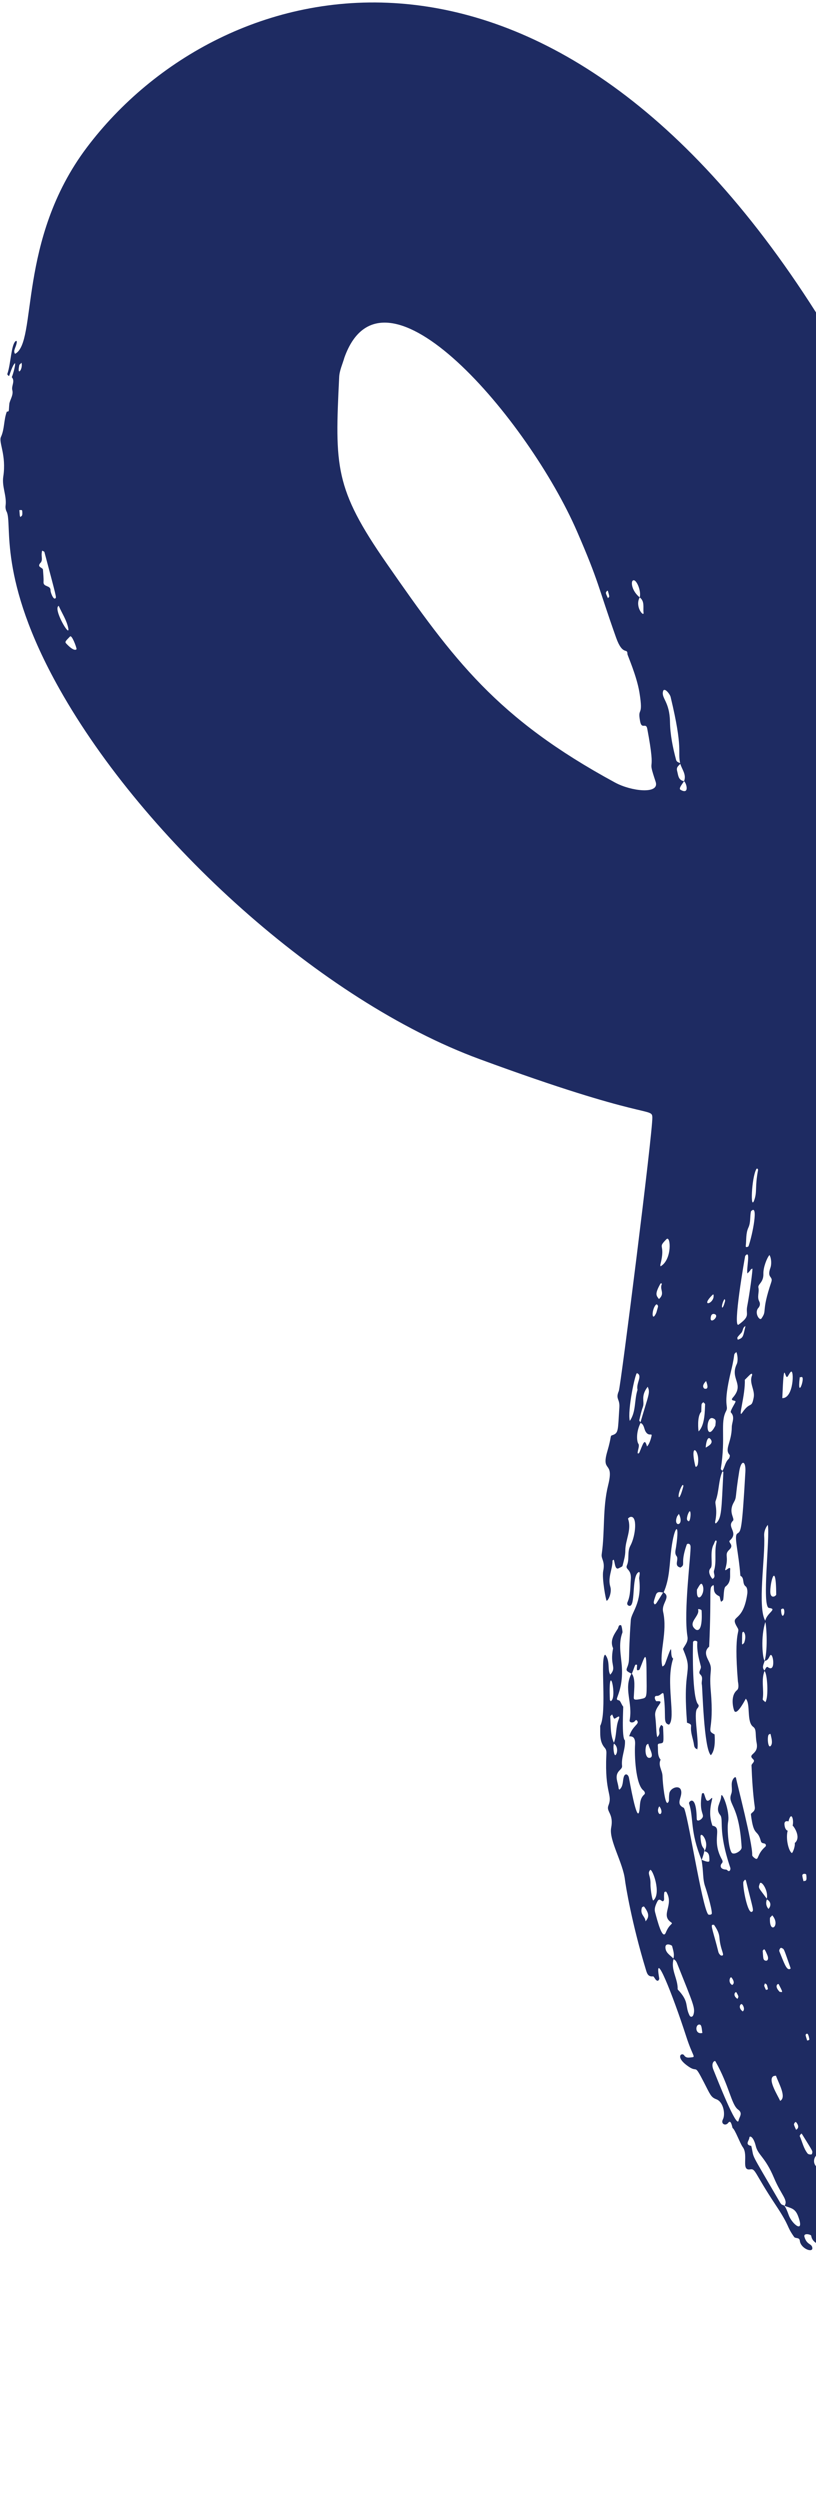 <svg width="321" height="983" viewBox="0 0 321 983" fill="none" xmlns="http://www.w3.org/2000/svg">
<path d="M247.501 682.74C248.872 678.426 251.71 677.979 250.639 676.605C250.107 675.92 249.826 676.829 249.415 677.062C248.523 677.569 247.531 677.203 247.681 676.426C249.029 669.438 245.147 664.084 248.459 657.963C250.04 659.948 249.496 663.648 249.317 667.382C249.265 668.39 249.669 668.607 252.69 667.933C254.641 667.495 254.408 667.112 254.334 657.28C254.262 648.089 253.623 651.605 251.609 656.438C251.542 656.603 250.547 657.187 250.529 656.324C250.514 655.725 250.679 654.634 250.556 654.609C249.675 654.385 249.98 654.615 248.543 658.18C246.461 657.112 246.203 656.908 246.682 655.729C247.979 652.566 247.006 652.979 248.14 637.07C248.37 633.892 252.638 630.385 251.428 620.626C251.378 620.232 252.12 617.553 251.092 618.257C248.344 620.139 250.158 631.984 247.518 631.436C246.703 631.263 246.608 630.542 246.838 630.02C248.107 627.149 247.903 624.082 248.149 621.069C248.486 616.807 245.823 617.315 246.625 615.486C247.699 613.036 246.636 610.271 247.969 607.809C250.095 603.891 250.866 595.758 247.928 596.49C247.586 596.578 247.014 597.056 247.054 597.183C248.593 601.518 245.98 605.51 245.99 609.725C246.001 611.707 245.402 613.71 244.906 615.665C244.795 616.088 243.946 616.337 243.427 616.635C241.797 617.581 241.894 613.894 241.396 613.277C241.245 613.412 240.953 613.545 240.954 613.678C240.979 617.096 239.002 620.322 240.078 623.855C240.762 626.092 239.424 629.24 238.646 629.448C238.397 629.511 236.72 620.606 237.296 617.727C238.09 613.795 236.413 613.075 236.697 611.14C238.009 602.133 236.999 592.905 239.234 583.977C241.718 574.043 236.34 579.402 238.921 570.641C240.611 564.904 239.95 564.644 240.757 564.38C243.433 563.537 243.029 562.595 243.645 553.401C243.876 549.949 242.038 550.2 243.423 546.974C244.14 545.303 256.807 445.04 256.618 439.378C256.485 435.3 254.624 440.771 188.527 416.411C126.404 393.52 57.026 330.651 23.389 270.907C-1.213 227.215 5.047 205.887 2.601 201.187C2.247 200.507 2.087 199.593 2.192 198.839C2.71 194.97 0.688 191.369 1.286 187.434C2.577 178.919 -0.604 173.951 0.368 171.824C1.827 168.652 1.448 165.062 2.687 161.851C3.728 161.886 3.361 161.616 3.702 158.551C4.138 156.849 5.31 155.225 4.844 153.413C4.396 151.683 6.076 149.898 4.604 148.27C4.713 148.497 6.19 143.692 5.923 142.789C4.886 143.518 3.633 147.873 3.568 147.898C3.471 147.826 2.762 147.38 2.894 147.002C4.296 143 4.331 135.731 6.114 134.161C6.485 133.829 6.655 134.256 6.602 134.596C6.292 136.795 5.047 137.771 5.913 139.139C14.81 134.693 6.621 94.483 34.204 57.926C86.624 -11.564 214.452 -45.085 321.064 122.95C339.903 152.64 366.584 224.284 367.446 234.147C367.697 236.976 367.528 234.129 375.275 270.501C385.274 317.44 380.352 298.703 384.361 317.629C385.01 320.692 414.594 314.754 425.028 311.373C468.502 297.266 512.913 270.741 548.951 247.593C568.698 234.929 667.254 132.728 667.345 132.628C668.046 131.837 668.158 132.753 668.378 133.225C669.191 134.961 669.201 132.327 672.191 130.266C673.037 129.677 673.925 129.828 674.156 131.237C674.407 132.776 675.872 131.792 676.267 132.731C676.679 133.704 677.886 135.681 678.628 134.934C681.33 132.244 683.461 134.998 685.77 135.712C686.066 135.807 686.194 136.784 686.219 137.358C686.365 140.245 689.284 136.935 693.238 141.627C696.569 145.573 702.076 145.11 706.911 150.054C708.442 151.618 712.091 151.059 715.776 156.09C716.59 157.205 717.915 157.424 718.955 158.081C719.842 158.636 720.151 160.12 720.715 161.194C721.465 162.625 721.729 159.966 723.685 161.151C746.115 174.767 742.477 175.376 745.181 176.305C754.719 179.563 748.181 180.578 757.794 183.89C760.766 184.913 759.296 186.772 761.2 187.731C763.022 188.652 763.219 189.701 757.205 199.989C719.459 264.523 706.458 272.976 690.234 292.903C650.233 342.046 620.57 358.252 612.537 365.385C602.628 374.196 483.503 431.641 415.439 442.859C385.401 447.809 385.894 441.275 385.017 451.857C384.485 458.265 367.045 575.742 365.976 608.488C363.151 694.952 368.626 663.327 371.59 702.902C372.154 710.448 374.736 708.639 375.739 716.838C376.338 721.786 381.138 737.758 382.879 739.96C384.625 742.173 384.791 748.439 386.033 749.675C388.323 751.947 388.367 755.231 390.063 757.719C391.851 760.324 390.804 762.425 391.772 763.424C394.152 765.868 401.482 782.03 402.111 783.296C403.312 785.723 406.269 789.341 407.22 791.567C413.141 805.521 424.362 813.532 432.427 824.055C461.683 862.199 513.408 891.753 509.434 894.099C508.212 894.82 506.756 895.243 507.509 897.23C508.536 899.964 502.501 898.443 502.741 900.147C503.515 905.807 504.138 907.815 501.423 907.965C499.129 908.094 502.212 911.727 499.647 912.091C498.569 912.24 497.599 912.352 497.388 913.597C496.966 916.012 494.052 917.317 494.514 920.135C494.634 920.865 490.089 921.27 492.1 924.687C492.302 925.022 492.539 925.717 492.422 925.808C488.088 929.235 495.057 934.371 484.572 935.51C483.947 935.574 482.44 934.584 482.622 934.28C483.694 932.565 485.295 932.881 484.695 931.936C483.212 929.617 481.197 933.272 479.495 932.893C479.551 933.43 479.413 934.201 479.707 934.464C484.162 938.343 485.548 937.397 485.338 940.733C484.959 946.648 481.726 945.214 481.69 949.855C481.68 951.415 480.823 952.999 479.184 953.809C477.659 954.565 478.173 957.26 475.821 957.312C475.138 957.327 473.531 962.962 473.671 964.066C473.88 965.75 472.001 964.508 471.63 965.433C470.905 967.232 470.33 969.141 468.974 970.7C467.805 972.052 468.507 977.055 466.282 976.718C465.156 976.55 464.478 974.645 464.393 973.946C464.151 972.006 462.656 973.319 462.275 973.468C461.633 973.714 461.426 975.082 460.344 974.223C459.415 973.492 458.122 972.992 458.675 971.387C459.096 970.187 458.484 969.115 458.981 968.555C459.636 967.814 463.235 968.444 462.107 966.212C461.214 964.439 459.39 965.024 458.58 965.833C456.491 967.927 449.72 968.267 451.698 964.825C451.868 964.527 451.846 964.105 451.908 963.74C449.241 964.021 451.11 963.441 448.206 966.814C447.826 967.255 447.661 967.536 448.223 967.733C450.935 968.665 452.448 971.597 455.455 972.067C455.777 972.114 456.036 972.581 456.319 972.85C453.608 973.2 453.354 972.075 451.818 972.752C450.851 973.176 450.557 973.61 451.344 974.479C451.99 975.186 452.492 976.144 453.795 975.781C454.295 975.645 455.262 975.758 455.426 976.069C457.428 979.861 460.861 974.574 461.469 977.537C462.304 981.626 466.44 977.367 465.506 981.081C465.092 982.745 464.131 982.643 462.689 982.138C392.069 957.503 371.093 930.982 343.587 910.774C342.651 910.088 339.802 907.639 340.513 906.711C341.015 906.058 340.985 906.574 343.647 908.939C344.27 909.497 344.669 908.224 344.49 907.982C341.213 903.64 338.301 898.795 338.798 905.243C338.963 907.458 335.727 904.393 335.665 903.551C335.607 902.749 338.626 903.506 337.881 901.04C336.299 895.833 336.683 899.651 331.776 892.364C329.418 888.862 326.545 890.643 327.793 886.597C328.208 885.254 327.354 885.087 326.388 884.701C325.827 884.476 326.706 881.591 324.669 883.778C324.292 884.183 324.063 883.924 323.667 883.606C321.982 882.29 319.498 881.834 319.114 879.119C319.046 878.614 315.973 877.877 316.447 879.531C317.388 882.809 319.264 882.101 319.549 883.811C319.926 886.063 314.939 884.212 314.629 881.07C314.488 879.645 312.902 880.305 312.396 879.6C309.145 875.022 311.091 875.996 305.078 866.947C296.696 854.325 297.244 852.652 295.121 853.02C291.355 853.669 294.543 847.42 292.174 844.244C291.118 842.828 289.168 837.331 288.174 836.757C287.861 835.555 287.437 833.437 286.484 834.705C285.409 836.136 283.444 835.165 284.37 833.38C285.436 831.333 284.58 826.473 281.784 825.456C279.639 824.676 279.365 823.553 276.892 818.768C272.942 811.138 274.582 815.104 271.01 812.703C265.202 808.793 268.257 806.868 269.132 808.183C269.834 809.239 270.763 809.112 271.751 809.006C273.973 808.786 272.642 809.121 269.953 800.793C264.53 784.047 257.096 765.522 259.34 777.942C259.387 778.184 258.984 779.494 258.011 778.484C257.591 778.045 257.193 777.086 256.887 777.129C254.908 777.378 254.502 775.907 254.117 774.642C248.525 756.311 246.087 741.279 245.84 739.139C245.063 732.414 239.487 723.518 240.416 718.719C241.509 713.102 238.368 712.425 239.334 709.965C241.104 705.424 237.832 705.445 238.524 690.098C238.569 689.03 238.648 688.106 237.911 687.283C235.676 684.747 236.202 681.635 236.1 678.651C238.912 673.391 235.896 651.497 238.072 650.63C240.139 653.135 238.874 656.666 240.078 658.492C242.738 655.44 239.78 655.1 241.178 648.129C239.855 645.113 241.484 642.801 243.001 640.46C243.366 639.9 243.255 638.768 244.301 639.059C244.558 639.131 244.954 641.653 244.865 641.904C243.12 646.455 244.387 651.11 244.647 655.656C245.043 662.662 243.036 666.509 242.716 667.8C242.491 668.682 243.464 668.43 243.749 668.746C244.342 669.416 244.568 670.409 245.164 671.07C245.244 671.164 244.462 683.465 245.839 684.315C246.117 687.737 244.311 690.929 244.712 694.376C244.811 695.221 244.053 695.747 243.51 696.357C241.574 698.552 243.219 700.918 243.349 703.205C243.36 703.388 243.546 703.557 243.647 703.724C245.207 702.443 244.892 700.496 245.345 698.827C245.825 697.055 247.108 697.608 247.409 699.004C247.6 699.882 250.482 716.736 251.438 712.342C251.941 710.05 251.347 707.449 253.465 705.592C253.93 705.18 253.577 704.388 253.088 704.009C249.998 701.579 249.555 690.035 249.821 686.106C250.066 682.537 248.281 682.797 247.515 682.726L247.501 682.74ZM419.171 955.291C419.571 957.692 422.046 956.968 423.338 958.033C423.427 958.102 423.721 957.96 423.888 957.858C424.881 957.255 420.265 955.741 420.167 955.697C418.633 955.027 418.932 956.027 419.325 954.234C419.618 952.886 417.54 952.158 417.236 953.643C416.99 954.857 418.1 954.991 419.162 955.288L419.171 955.291ZM311.786 717.91C312.404 715.715 311.326 711.758 310.169 716.213C309.172 715.863 308.538 716.329 308.585 717.269C308.713 719.697 309.94 719.929 309.868 719.81C308.974 723.141 310.314 727.963 311.488 728.638C311.714 728.774 312.837 726.294 312.651 724.703C315.571 722.223 311.585 717.274 311.794 717.913L311.786 717.91ZM276.016 731.402C271.316 720.005 272.967 714.998 271.049 709.06C270.859 708.475 273.899 705.038 274.083 715.172C274.103 716.404 275.426 715.69 275.844 715.3C277.832 713.415 274.685 713.452 276.095 705.374C276.13 705.169 276.733 704.816 276.934 705.291C277.699 707.161 277.729 709.197 279.538 707.391C281.616 705.302 277.727 711.136 280.278 717.899C284.44 718.613 279.659 723.183 283.893 730.997C284.174 731.51 284.51 732.08 283.982 732.649C283.108 733.586 283.29 735.053 285.648 735.145C286.139 735.166 286.471 736.177 287.105 735.523C287.325 735.299 287.393 734.729 287.28 734.407C282.263 719.565 284.823 715.563 283.28 713.657C281.188 711.059 283.6 708.795 283.686 706.376C283.778 703.696 287.262 712.066 286.421 716.453C285.94 718.979 286.658 728.047 288.102 728.732C289.239 729.272 291.821 727.652 291.747 726.412C290.743 709.141 286.055 709.656 287.665 705.359C288.368 703.486 287.194 701.304 288.451 699.464C288.859 698.863 289.433 698.462 289.566 699.234C289.935 701.351 296.139 725.021 295.902 729.431C295.878 729.847 296.535 730.416 296.994 730.718C298.551 731.754 297.631 729.114 301.042 726.174C301.458 725.82 301.412 724.985 300.554 724.854C299.93 724.757 299.477 724.627 299.291 723.921C297.947 718.816 296.521 722.696 295.398 713.523C295.296 712.715 297.206 712.527 296.912 710.493C296.186 705.369 295.814 699.37 295.631 694.2C295.603 693.446 297.317 692.718 296.234 691.727C293.85 689.535 298.544 690.049 297.659 685.406C296.997 681.924 297.723 680.04 296.287 679.009C293.579 677.071 295.36 670.028 293.387 667.952C293.299 668.043 290.119 674.38 288.951 672.906C288.598 672.462 286.999 666.985 289.929 664.583C290.902 663.793 290.305 661.417 290.281 661.164C288.547 640.068 291.39 642.185 290.114 640.052C286.709 634.356 292.245 638.858 293.966 626.697C294.099 625.755 293.965 624.257 293.365 623.821C291.835 622.71 292.994 620.45 291.254 619.615C290.509 609.821 288.59 603.967 290.06 602.994C291.433 602.081 291.879 602.501 293.217 578.733C293.464 574.297 291.573 573.814 290.808 578.519C289.05 589.283 289.953 588.45 288.592 590.884C286.399 594.834 289.239 597.092 288.307 598.009C285.728 600.534 290.739 602.506 287.107 605.727C286.221 606.509 288.951 607.419 286.939 609.323C284.729 611.412 286.847 611.759 285.352 616.859C284.815 618.686 287.436 615.234 287.252 617.129C287.03 619.453 287.855 622.012 285.413 623.851C284.635 624.435 284.746 627.931 284.492 629.058C284.42 629.371 283.956 629.595 283.665 629.86C283.114 628.641 283.306 627.823 282.902 627.634C280.007 626.309 281.189 624.226 280.648 623.245C278.619 624.55 280.037 623.7 278.977 647.481C276.899 649.221 277.844 651.304 278.724 653.007C280.646 656.733 278.85 656.301 279.608 664.931C281.049 681.196 277.516 680.109 281.107 681.998C281.268 684.466 281.366 688.212 279.642 690.179C276.866 687.709 276.34 663.381 276.105 662.47C275.76 661.143 276.819 659.678 275.488 658.429C274.417 657.432 276.006 656.388 275.682 655.163C274.883 652.075 274.047 648.956 274.317 645.688C274.356 645.146 272.663 644.769 272.624 645.848C272.503 649.254 272.309 667.715 274.638 670.198C275.119 670.706 274.684 671.382 274.276 671.823C272.644 673.606 275.194 685.446 274.242 687.948C274.963 687.663 273.281 688.167 273.02 686.201C272.691 683.702 271.548 681.352 271.856 678.728C271.96 677.813 270.867 677.684 270.198 677.337C270.463 677.976 269.168 667.763 270.175 659.601C270.811 654.511 270.901 653.826 268.672 648.373C269.46 646.821 270.793 645.649 270.428 643.468C268.809 633.697 271.943 610.549 271.641 607.975C271.505 606.806 270.328 606.836 270.139 607.373C267.417 615.142 269.931 614.949 267.684 616.394C264.869 615.7 267.222 613.228 266.131 611.856C265.327 610.849 265.76 609.56 265.945 608.334C267.52 597.77 265.282 599.944 264.1 609.034C263.347 614.809 263.506 620.771 261.025 626.241C259.859 626.077 258.567 625.549 257.993 627.185C256.771 630.647 257.177 630.158 257.534 630.886C258.264 630.52 257.807 631.047 260.938 626.059C264.169 627.955 260.106 630.393 260.856 633.755C262.676 641.882 259.23 649.755 260.553 655.268C261.4 654.999 261.625 654.249 261.884 653.539C265.372 643.693 263.091 651.221 264.818 652.175C261.665 661.385 266.054 675.602 263.172 678.162C260.621 677.466 262.201 675.401 261.078 666.388C260.858 664.653 259.882 666.93 258.454 666.844C256.843 666.741 257.915 668.972 258.244 668.946C262.279 668.627 257.306 670.897 257.741 674.676C258.285 679.435 258.099 681.98 258.593 683.067C260.468 680.964 258.253 680.894 260.101 678.254C260.358 678.485 260.815 678.712 260.834 678.954C261.143 685.373 261.078 685.238 260.026 685.5C259.471 685.635 258.696 685.458 258.777 686.381C258.94 688.332 258.503 690.411 259.988 692.08L259.901 691.871C258.737 694.148 260.568 696.118 260.617 698.339C260.665 700.862 261.595 710.372 262.808 708.762C263.419 707.959 262.966 707.829 263.284 705.255C263.557 703.081 267.111 701.745 267.846 703.811C268.796 706.443 265.388 709.214 268.943 710.828C270.299 711.444 276.176 750.119 278.603 752.778C278.779 752.972 279.981 753.006 280.01 752.386C280.116 750.473 277.719 742.681 277.476 742.031C276.29 738.836 276.851 736.056 275.937 731.252C276.311 731.392 279.038 732.687 279.06 731.658C279.101 729.393 278.829 728.262 277.085 727.924C279.42 724.428 275.384 719.405 275.565 722.38C275.985 729.29 278.451 724.455 276.019 731.422L276.016 731.402ZM352.704 823.406C353.307 821.149 353.66 817.646 351.436 818.327C350.138 818.729 350.404 818.907 350.396 822.314C348.108 819.393 347.836 818.638 346.478 818.379C347.412 815.391 344.956 812.411 344.076 812.507C342.483 812.674 345.414 817.281 346.633 818.311C346.849 819.979 350.886 831.039 352.81 825.817C354.444 825.664 354.052 825.574 352.704 823.406ZM251.647 234.901C252.417 232.354 250.107 227.051 248.845 228.371C248.208 229.033 248.533 232.349 251.647 234.901C249.602 238.64 253.394 242.804 253.162 240.914C252.908 238.847 253.714 236.492 251.647 234.901ZM301.559 746.825C302.573 743.742 299.42 739.019 298.871 740.692C298.255 742.558 298.187 741.866 301.748 746.74C301.177 748.019 301.29 749.443 302.319 750.614C303.718 748.985 302.919 747.452 301.561 746.816L301.559 746.825ZM368.117 723.417C368.491 719.611 368.026 717.046 366.345 713.706C367.163 711.911 366.312 710.284 365.821 708.624C365.674 708.13 364.843 708.328 364.855 708.455C365.051 710.285 364.544 712.349 366.436 713.662C365.727 717.135 366.263 720.384 368.219 723.368C367.621 724.619 367.982 726.111 368.881 727.17C369.107 726.901 369.522 726.632 369.526 726.351C369.548 725.162 369.377 724.01 368.106 723.423L368.117 723.417ZM269.088 307.188C270.144 304.525 268.204 302.517 267.58 300.216C266.456 295.235 268.873 295.13 263.802 274.024C263.531 272.892 261.313 270.118 260.843 271.781C260.047 274.592 263.429 275.786 263.561 283.868C263.648 288.91 264.654 293.878 265.954 298.761C266.206 299.706 267.069 299.821 267.775 300.143C267.148 301.045 265.936 301.496 266.361 303.105C266.827 304.86 266.778 306.746 269.088 307.188C268.044 308.772 266.883 310.098 267.749 310.581C271.363 312.62 270.031 307.829 269.088 307.188ZM336.686 639.634C337.864 636.862 338.144 631.365 336.9 630.967C336.749 630.914 336.408 631.002 336.405 631.038C336.202 633.925 334.994 636.836 336.513 639.696C335.813 641.532 335.306 643.248 336.946 644.341C337.358 644.617 338.235 641.147 336.677 639.631L336.686 639.634ZM714.546 175.281C712.684 175.25 712.225 178.17 712 179.994C711.897 180.824 713.906 177.242 714.464 175.139C715.156 175.203 715.614 174.836 715.882 174.261C719.714 166.146 720.165 167.246 720.523 163.783C719.086 165.116 715.369 171.321 714.54 175.27L714.546 175.281ZM300.795 656.936C299.32 660.582 300.633 664.434 300.035 668.153C299.98 668.472 300.709 668.916 301.082 669.301C302.432 667.542 301.891 657.649 300.651 656.998C301.048 656.403 301.492 655.108 302.042 655.526C305.47 658.122 304.052 648.77 302.838 651.133C302.392 652.004 301.995 652.976 300.805 653.068C302.194 648.11 301.407 637.981 300.986 637.598C301.446 634.189 306.11 632.696 302.524 632.268C299.552 631.914 303.011 604.057 302.028 599.586C300.884 601.078 300.531 602.622 300.616 603.99C301.119 612.248 297.795 632.419 301.175 637.513C299.076 643.532 300.036 652.497 300.808 653.059C300.482 654.339 299.504 655.654 300.798 656.927L300.795 656.936ZM241.399 685.519C242.654 682.53 242.141 679.213 243.36 676.136C244.22 673.951 242.602 675.428 241.965 675.714C241.408 675.961 241.487 675.574 240.799 674.128C240.539 674.413 240.04 674.709 240.059 674.979C240.31 678.506 240.017 682.105 241.569 685.437C241.012 686.759 241.512 690.485 242.096 690.134C242.799 689.712 243.399 686.794 241.391 685.516L241.399 685.519ZM252.059 559.382C250.116 563.129 250.485 566.828 251.133 567.715C251.642 568.411 250.957 569.989 250.838 571.163C250.775 571.8 251.381 571.466 251.48 571.237C252.951 567.843 253.55 565.142 254.518 568.769C255.568 567.762 256.163 565.286 256.295 564.692C256.607 563.265 255.242 565.038 253.978 562.928C253.283 561.771 253.432 560.109 251.892 559.456C255.304 547.812 255.823 547.702 254.796 545.289C251.863 549.093 253.689 551.052 252.891 553.249C252.28 554.938 251.887 556.704 251.481 558.454C251.421 558.707 251.856 559.076 252.059 559.382ZM343.754 840.758C344.077 838.789 341.196 836.753 340.846 835.066C340.143 831.73 338.103 829.47 335.601 827.454C335.663 826.873 335.968 826.085 335.701 825.746C333.612 823.008 333.61 819.173 330.983 816.736C330.393 813.694 328.161 811.47 326.965 808.734C322.646 798.855 322.65 799.271 322.016 798.371C320.719 796.541 321.037 808.493 326.787 815.068C332.234 821.3 332.048 826.717 335.59 827.459C333.966 831.205 340.455 840.854 342.289 841.554C342.071 844.944 345.278 843.713 346.266 847.874C347.528 853.186 358.133 855.574 343.751 840.766L343.754 840.758ZM332.583 703.08C332.198 706.167 332.878 718.858 336.228 716.038C337.987 714.563 336.646 714.065 334.702 704.04C334.359 702.28 333.146 703.541 332.447 703.146C333.217 700.947 332.753 698.863 331.57 696.894C331.353 697.166 330.904 697.48 330.943 697.692C331.332 699.533 330.672 701.713 332.58 703.088L332.583 703.08ZM329.839 573.763C334.786 568.479 331.493 562.276 331.935 560.424C332.203 559.312 332.597 554.373 331.713 553.648C333.56 549.558 335.162 548.772 334.386 547.228C332.112 542.71 336.043 537.72 333.93 534.192C333.703 534.517 333.299 534.837 333.289 535.163C332.975 543.898 325.395 553.742 331.834 553.597C330.331 556.706 329.827 560.024 329.838 563.429C329.86 569.032 328.337 570.881 329.961 573.711C329.088 575.261 328.127 583.025 329.363 581.753C331.521 579.514 331.928 579.026 330.908 577.934C329.591 576.511 331.943 574.632 329.839 573.763ZM265.005 770.234C263.729 774.412 266.675 778.035 266.578 782.07C266.573 782.38 267.023 782.707 267.282 783.014C271.081 787.398 269.447 788.784 271.205 792.415C271.67 793.369 272.502 793.114 272.786 792.197C273.572 789.58 272.796 788.196 266.38 772.082C266.086 771.338 265.682 770.613 264.821 770.33C265.464 768.549 264.796 766.883 264.39 765.196C264.306 764.846 261.383 763.548 261.799 766.2C262.108 768.164 263.899 768.933 265.007 770.254L265.005 770.234ZM308.605 867.354C310.161 865.063 307.385 863.29 304.48 856.384C300.968 848.042 298.179 847.46 297.301 843.818C296.412 840.124 294.848 839.567 294.785 840.581C294.713 841.724 292.849 843.312 295.54 843.794C296.928 849.555 294.289 844.439 306.782 865.924C308.21 868.374 308.133 865.022 310.275 871.019C311.543 874.572 316.669 878.658 313.981 871.48C312.814 868.339 311.247 868.327 308.597 867.351L308.605 867.354ZM284.107 578.498C285.139 577.004 285.198 575.009 286.623 573.681C286.974 573.351 287.237 572.304 287.016 572.076C284.872 569.817 287.835 567.135 287.87 561.156C287.882 559.267 289.268 557.246 287.505 555.376C287.074 554.914 289.234 551.705 289.349 551.161C289.492 550.486 286.969 551.053 288.299 549.54C293.037 544.155 287 542.293 289.817 536.376C290.398 535.148 290.162 532.785 289.672 531.634C288.244 532.942 289.428 531.577 287.643 538.845C284.064 553.435 286.85 552.547 285.611 554.901C283.231 559.436 285.546 564.967 283.56 577.562C283.52 577.812 284.006 578.142 284.254 578.427C282.578 582.163 282.936 586.377 281.52 590.176C281.068 591.384 282.424 593.262 281.302 598.531C281.263 598.696 281.445 598.901 281.521 599.088C283.982 597.086 283.769 593.8 284.562 578.864C284.567 578.744 284.265 578.61 284.113 578.481L284.107 578.498ZM342.136 635.223C340.805 634.511 341.555 632.692 341.081 632.677C339.638 632.633 340.137 635.021 340.224 637.35C340.302 639.356 341.623 636.042 342.058 635.016C346.321 636.303 343.394 640.251 349.029 565.077C349.316 561.306 350.411 556.81 349.078 553.903C345.857 559.039 346.215 589.458 343.526 592.406C341.796 587.382 341.254 595.077 342.433 597.431C345.984 604.534 343.015 608.496 343.057 612.806C343.056 612.918 343.016 631.744 342.142 635.234L342.136 635.223ZM135.491 140.577C134.769 143.121 133.552 145.653 133.43 148.229C131.713 183.442 131.565 192 152.119 221.575C178.45 259.477 195.383 282.442 241.965 307.715C248.321 311.167 259.58 312.438 257.923 307.42C254.198 296.195 258.435 306.818 254.626 286.596C254.115 283.892 252.45 287.058 251.81 283.65C250.671 277.636 253.218 282.504 251.536 272.269C250.454 265.691 246.825 257.656 246.821 257.183C246.851 254.547 244.986 258.123 242.352 250.71C235.057 230.152 235.755 229.153 226.991 208.975C208.063 165.416 150.923 97.614 135.494 140.569L135.491 140.577ZM293.145 493.853C292.991 494.401 288.071 522.67 290.571 520.852C295.301 517.423 293.324 516.891 293.914 513.782C294.96 508.327 296.132 499.346 295.986 498.823C295.762 498.038 296.387 498.86 295.598 498.989C295.269 499.043 295.572 499.225 294.037 500.731C293.459 499.266 295.51 490.97 293.148 493.844L293.145 493.853ZM298.136 514.517C296.796 516.487 298.837 519.416 299.5 518.49C301.947 515.08 299.287 516.305 303.41 504.138C304.232 501.713 301.542 502.702 303.071 498.499C303.509 497.306 303.543 494.953 302.709 493.493C301.77 494.454 300.227 498.294 300.305 500.836C300.412 504.369 298.019 504.915 298.345 506.32C298.759 508.094 297.733 509.92 298.652 511.674C299.159 512.643 299.003 513.625 298.136 514.517ZM290.552 833.785C290.816 832.36 292.374 830.975 290.346 829.511C287.666 827.574 286.941 820.245 281.42 810.52C281.163 810.072 279.54 811.105 280.638 813.826C282.063 817.358 289.898 837.342 290.552 833.785ZM258.514 747.838C257.748 749.407 257.361 750.618 257.682 751.824C258.597 755.253 260.608 763.154 261.934 759.879C263.369 756.322 265.03 756.603 263.977 755.876C259.712 752.931 265.208 749.195 262.18 744.008C261.928 743.572 261.336 743.948 261.316 744.139C261.072 746.041 261.369 746.672 261.19 747.128C260.539 748.746 259.583 745.538 258.522 747.841L258.514 747.838ZM436.752 962.875C433.55 961.809 429.988 961.315 428.163 957.849C428.09 957.71 427.092 957.926 426.617 958.155C423.229 959.822 429.791 961.717 437.443 964.313C439.086 966.66 442.075 966.294 444.193 967.687C445.6 968.613 446.956 966.3 446.015 965.226C442.221 960.882 441.832 961.16 441.045 961.581C439.971 962.147 440.775 962.674 441.594 963.771C440.404 964.484 441.469 964.452 436.752 962.875ZM16.174 221.043C14.085 223.137 16.851 223.004 16.907 224.051C17 225.666 17.213 227.285 17.121 228.892C17.005 230.914 19.987 230.057 19.873 232.155C19.832 232.809 21.016 236.116 21.825 235.231C22.207 234.81 22.262 235.112 17.472 217.071C17.408 216.822 16.888 216.696 16.576 216.512C16.029 218.826 16.9 219.696 16.165 221.04L16.174 221.043ZM292.989 542.574C293.279 548.432 290.127 558.179 291.966 555.507C295.225 550.772 295.62 554.103 296.49 549.5C297.062 546.498 294.535 543.747 295.877 540.723C295.938 540.575 295.813 540.342 295.779 540.142C295.062 540.418 295.619 539.954 292.989 542.574ZM247.755 558.722C250.279 555.038 249.456 550.727 250.786 546.502C250.136 543.872 252.92 540.948 250.599 539.946C249.913 539.649 246.732 554.85 247.763 558.725L247.755 558.722ZM311.121 539.405C310.545 539.919 310.349 540.613 309.787 541.33C308.71 542.686 308.421 532.958 307.743 549.77C312.263 549.866 312.451 538.213 311.121 539.405ZM338.46 599.505C339.892 597.595 338.873 592.877 340.22 582.911C340.258 582.614 339.672 581.334 339.508 581.399C338.847 581.648 339.003 581.364 337.945 597.94C337.923 598.271 338.053 598.948 338.46 599.505ZM295.422 476.32C294.964 478.326 295.377 480.637 294.404 482.717C293.343 484.992 293.663 487.488 293.37 489.881C293.258 490.793 294.402 490.186 294.455 490.035C296.087 485.379 298.475 472.953 295.425 476.311L295.422 476.32ZM259.832 497.947C264.502 495.335 263.874 485.526 262.148 487.285C258.366 491.122 261.971 488.674 259.772 497.314C259.727 497.496 259.81 497.714 259.84 497.95L259.832 497.947ZM306.901 826.091C309.563 824.669 306.268 819.143 305.266 816.23C305.242 816.165 304.513 816.23 304.216 816.408C301.945 817.76 305.949 823.92 306.901 826.091ZM329.314 588.604C327.923 588.144 327.025 588.423 327.169 589.463C327.514 591.995 326.581 594.23 325.879 596.528C325.37 598.167 327.543 599.136 328.217 597.159C329.18 594.331 328.007 591.932 330.515 589.232C331.107 588.591 329.891 588.73 329.314 588.604ZM280.848 607.104C278.976 610.188 280.66 615.478 279.536 616.62C277.986 618.196 280.196 620.911 280.315 620.84C281.789 619.99 280.554 618.653 280.868 617.652C282.036 613.916 280.867 610.002 281.911 606.271C281.946 606.17 281.698 604.651 280.839 607.101L280.848 607.104ZM255.738 735.326C254.53 736.815 256.006 737.408 255.889 740.937C255.847 742.156 256.367 746.474 256.932 747.331C260.409 744.631 256.523 734.349 255.73 735.323L255.738 735.326ZM292.417 739.966C292.068 741.794 294.13 752.878 295.834 751.723C296.623 751.189 296.198 750.683 293.497 739.676C293.267 738.747 292.904 739.166 292.409 739.963L292.417 739.966ZM328.19 857.864C327.032 858.457 328.148 859.488 327.471 860.4C326.128 862.219 327.321 863.513 330.511 865.874C331.505 866.609 333.43 864.9 332.077 864.172C329.423 862.723 330.411 860.253 328.187 857.872L328.19 857.864ZM275.859 555.128C274.103 556.915 274.731 562.589 274.811 562.844C277.366 560.386 277.251 554.486 277.374 552.174C277.389 551.916 276.908 551.625 276.657 551.348C275.827 552.32 276.003 551.279 275.867 555.131L275.859 555.128ZM273.764 640.822C276.227 641.902 276.163 635.964 275.997 633.268C275.97 632.863 274.51 632.492 274.627 632.882C275.427 635.593 270.026 638.118 273.767 640.814L273.764 640.822ZM338.97 800.469C338.761 799.991 337.526 798.305 336.985 798.615C334.621 799.99 348.603 822.543 338.97 800.469ZM282.636 767.662C282.726 768.023 283.31 768.934 283.77 768.963C285.473 769.07 283.403 767.083 283.005 761.856C282.87 760.038 281.947 758.405 280.895 756.897C280.425 756.224 281.233 757.006 280.426 756.864C279.272 756.667 280.687 759.744 282.628 767.659L282.636 767.662ZM296.737 471.816C297.905 468.429 296.906 466.93 298.208 460.048C298.233 459.896 297.887 459.031 297.47 459.818C295.629 463.326 295.108 476.52 296.737 471.816ZM303.19 627.038C303.814 628.613 305.35 627.371 305.347 627.031C305.26 611.467 302.304 624.815 303.19 627.038ZM310.633 774.28C310.791 774.231 311.053 774.022 311.026 773.965C308.092 765.608 308.575 766.541 307.38 765.924C307.006 765.727 306.366 766.775 306.591 767.315C308.385 771.674 309.332 774.662 310.633 774.28ZM321.676 852.341C322.91 852.123 324.409 852.008 324.108 850.772C323.453 848.075 323.782 845.929 321.995 846.867C319.84 847.995 319.57 851.047 321.679 852.332L321.676 852.341ZM314.566 839.874C315.59 842.079 316.041 844.714 317.729 846.822C318.024 847.189 319.297 847.315 319.39 846.971C319.73 845.705 320.1 846.608 315.46 839.094C315.173 838.626 314.623 839.79 314.563 839.882L314.566 839.874ZM26.855 247.027C26.226 243.829 24.369 241.153 23.098 238.23C20.705 239.285 27.681 251.169 26.855 247.027ZM675.202 141.165C675.046 141.289 674.803 141.393 674.739 141.549C672.287 147.821 669.406 150.08 669.924 152.522C670.228 152.327 676.566 144.149 675.194 141.162L675.202 141.165ZM324.914 817.944C320.691 818.367 325.914 825.67 326.83 824.879C327.579 824.247 327.35 823.96 325.371 818.17C325.336 818.054 325.067 818.016 324.914 817.944ZM335.307 566.457C335.565 571.332 333.82 571.531 335.344 575.023C335.723 574.638 336.401 574.263 336.418 573.864C336.727 568.151 336.845 565.102 335.307 566.457ZM442.161 955.765C441.717 955.609 441.34 956.174 441.602 956.313C443.272 957.238 444.268 959.499 446.692 958.945C447.132 958.845 458.423 961.125 442.161 955.765ZM30.119 255.141C29.883 253.881 28.225 249.589 27.555 250.267C25.776 252.093 25.449 252.384 26.02 253.008C29.221 256.466 30.167 255.431 30.116 255.149L30.119 255.141ZM281.41 560.578C281.541 558.891 281.898 558.168 280.375 557.653C277.422 556.656 277.618 567.963 281.41 560.578ZM432.584 954.82C432.619 955.633 431.896 954.984 432.609 955.366C433.924 956.072 435.276 956.696 436.652 957.282C437.79 957.766 438.561 953.524 434.538 953.998C432.408 954.25 432.816 954.318 432.584 954.82ZM322.763 872.438C321.522 872.38 321.491 872.227 321.693 872.967C322.306 875.245 324.96 878.304 325.589 877.422C326.201 876.563 325.487 872.987 322.766 872.429L322.763 872.438ZM240.199 668.915C243.11 668.07 239.207 651.367 239.918 668.374C239.929 668.557 240.103 668.731 240.199 668.915ZM274.177 625.038C273.785 631.391 277.906 626.505 276.324 623.181C275.75 621.972 275.028 623.631 274.177 625.038ZM341.216 559.984C339.333 571.023 344.214 561.901 342.377 557.96C341.422 559.236 341.765 558.688 341.216 559.984ZM273.506 576.394C273.733 577.359 274.411 576.202 274.45 576.037C275.717 570.622 271.066 566.119 273.506 576.394ZM254.315 686.145C253.566 687.88 253.885 691.506 255.589 691.208C257.693 690.843 255.174 687.05 255.091 685.918C255.051 685.386 254.409 686.065 254.315 686.145ZM359.668 298.388C362.399 296.18 359.34 292.103 358.288 294.164C357.737 295.252 358.605 297.77 359.668 298.388ZM468.759 951.663C469.47 951.78 470.982 950.982 470.762 950.725C468.847 948.51 467.366 950.374 465.981 948.928C465.802 948.742 463.694 950.811 468.756 951.671L468.759 951.663ZM252.522 750.034C251.647 752.987 253.848 753.419 253.931 755.492C255.733 753.571 254.981 751.904 253.433 749.77C253.186 749.429 252.633 749.96 252.522 750.034ZM259.223 510.8C261.731 508.532 259.366 507.091 260.343 504.947C260.387 504.849 260.099 504.22 259.697 504.937C257.46 508.985 258.233 509.463 259.215 510.797L259.223 510.8ZM300.02 767.056C300.289 769.967 300.091 770.774 301.262 770.977C301.847 771.078 302.546 770.4 301.847 768.742C300.615 765.814 300.626 766.374 300.017 767.065L300.02 767.056ZM302.897 754.067C302.469 760.953 307.285 757.225 303.808 753.133C303.545 753.399 303.294 753.659 302.897 754.067ZM348.733 713.111C349.649 718.095 349.46 717.454 349.925 718.059C350.815 717.184 350.863 718.04 349.809 712.564C349.778 712.384 349.225 711.116 348.733 713.111ZM352.147 726.082C350.498 727.03 353.145 734.109 353.544 731.413C353.796 729.702 353.491 726.732 352.147 726.082ZM290.228 526.799C292.537 526.035 292.28 525.398 293.255 521.435C292.082 521.938 292.347 523.33 291.613 524.109C289.553 526.308 290.051 525.908 290.219 526.796L290.228 526.799ZM490.251 913.96C490.502 913.351 495.217 916.491 492.611 913.374C491.431 911.962 489.669 912.965 488.288 912.368C488.17 912.326 487.948 912.531 487.77 912.61C488.231 913.092 487.677 912.794 490.254 913.952L490.251 913.96ZM344.01 643.086C345.296 641.86 345.99 640.737 344.768 638.265C343.625 635.942 343.674 642.459 344.01 643.086ZM276.297 799.39C276.005 797.403 276.037 795.917 274.953 796.083C273.436 796.305 273.441 800.103 276.297 799.39ZM462.695 947.484C456.39 947.328 465.754 951.966 463.485 947.836C463.411 947.697 463.136 947.676 462.695 947.484ZM302.33 682.144C301.735 683.387 302.152 687.593 303.163 686.534C304.205 685.439 303.302 682.834 303.144 681.968C303.056 681.495 302.429 682.076 302.327 682.153L302.33 682.144ZM292.729 645.989C293.837 642.987 292.598 641.582 292.468 641.631C291.889 641.833 291.958 641.584 291.904 646.086C291.896 646.969 292.178 646.54 292.729 645.989ZM266.37 596.246C264.557 600.669 269.499 600.206 267.057 595.281C266.833 595.598 266.597 595.921 266.37 596.246ZM330.991 882.735C330.168 880.44 327.306 880.416 327.79 881.585C329.081 884.694 331.478 884.083 330.991 882.735ZM359.712 839.172C357.591 833.465 356.422 835.325 356.802 835.986C358.786 839.479 358.549 839.405 359.712 839.172ZM258.187 516.173C259.021 513.178 259.066 513.693 258.388 512.862C258.369 512.836 258.026 513.008 257.912 513.147C256.232 515.149 256.357 520.242 258.187 516.173ZM343.537 890.136C342.311 892.156 345.348 896.969 344.598 889.792C344.51 888.97 343.905 889.756 343.537 890.136ZM280.696 510.101C280.718 509.393 280.86 508.585 280.192 509.255C275.739 513.667 280.091 513.035 280.696 510.101ZM281.072 516.704C280.421 516.495 279.871 516.858 279.706 517.488C278.689 521.493 283.42 517.442 281.072 516.704ZM334.671 889.365C336.388 889.082 335.057 886.006 332.402 886.79C333.141 887.661 333.41 888.961 334.671 889.365ZM268.813 584.442C268.906 584.07 268.624 583.613 268.272 584.215C266.079 587.949 266.843 592.051 268.813 584.442ZM270.463 595.844C270.313 596.648 269.868 597.651 270.82 598.154C271.837 598.69 272.148 591.037 270.463 595.844ZM315.102 541.497C314.358 541.82 314.689 540.929 314.595 541.734C313.479 551.281 317.248 540.554 315.102 541.497ZM333.683 811.983C334.019 811.912 334.431 811.972 334.476 811.413C334.611 809.953 333.379 809.522 332.502 808.828C332.466 808.797 332.174 809.014 332.084 809.162C331.773 809.675 331.831 809.563 333.686 811.975L333.683 811.983ZM350.99 534C353.078 532.66 353.013 527.314 351.914 529.539C351.525 530.325 350.777 532.917 350.99 534ZM458.356 953.773C458.029 953.686 457.535 953.994 458.053 954.288C462.095 956.581 465.421 955.683 458.356 953.773ZM325.085 650.828C324.48 651.991 325.227 655.013 325.758 654.653C326.953 653.819 326.608 652.229 325.974 650.923C325.65 650.263 325.701 650.413 325.085 650.828ZM346.416 717.762C346.998 717.928 346.709 716.122 346.511 714.376C346.25 712.033 343.631 716.984 346.416 717.762ZM306.635 783.137C306.82 783.334 307.307 783.259 307.649 783.304C307.606 782.837 307.884 783.198 306.324 780.211C306.144 779.866 304.361 780.739 306.632 783.145L306.635 783.137ZM466.729 954.098C472.236 955.406 467.859 952.27 465.28 952.271C463.71 952.267 465.926 953.571 466.729 954.098ZM316.087 739.708C316.902 739.475 317.519 739.917 317.171 737.177C317.103 736.673 315.554 736.582 315.621 737.519C315.672 738.234 315.902 738.946 316.079 739.705L316.087 739.708ZM277.618 569.225C279.299 568.269 280.75 567.242 279.4 565.752C278.306 564.549 277.669 567.604 277.618 569.225ZM301.285 782.43C301.42 782.421 302.15 782.432 302.061 781.986C301.633 779.905 301.523 780.3 300.906 779.886C300.565 781.047 300.387 780.373 301.288 782.422L301.285 782.43ZM292.175 790.918C293.229 790.139 292.295 788.294 291.807 788.048C291.328 787.805 290.138 789.375 292.175 790.918ZM338.336 732.979C339.437 732.253 338.346 730.345 337.857 730.211C337.004 729.988 337.328 732.607 338.336 732.979ZM327.335 677.729C326.488 679.796 329.847 682.481 328.157 677.423C328.004 676.974 327.423 677.637 327.335 677.729ZM317.507 802.349C317.679 802.315 318.471 802.31 318.37 801.766C318.144 800.64 317.871 799.217 317.145 799.81C316.753 800.125 316.87 800.194 317.507 802.349ZM290.121 785.988C290.47 785.045 290.831 785.436 289.716 783.463C289.386 782.876 287.907 784.543 290.121 785.988ZM313.166 837.452C314.472 836.76 314.029 835.446 313.176 834.469C312.862 834.105 312.261 835.119 312.343 835.449C312.526 836.135 312.876 836.776 313.157 837.449L313.166 837.452ZM288.018 780.522C289.12 779.929 288.56 778.545 287.758 777.586C287.259 776.997 286.195 779.497 288.018 780.522ZM331.359 643.852C332.165 639.726 330.106 640.794 330.242 644.892C330.646 644.516 331.051 644.14 331.359 643.852ZM328.854 585.918C330.138 585.878 330.806 585.208 330.988 584.339C331.286 582.87 328.53 584.184 328.854 585.918ZM308.38 632.823C308.096 632.13 307.251 632.794 307.249 632.907C307.411 637.466 309.081 634.528 308.38 632.823ZM328.117 829.72C329.289 830.376 330.307 828.839 329.027 827.929C327.941 827.162 326.913 828.912 328.117 829.72ZM332.817 836.473C333.043 836.335 333.536 836.301 333.096 835.647C330.502 831.856 330.574 836.186 332.817 836.473ZM335.597 516.897C335.147 518.906 335.252 518.311 335.354 518.987C337.861 517.982 336.689 513.672 335.597 516.897ZM370.944 732.829C371.394 732.431 371.492 732.795 370.786 730.221C370.531 729.284 369.8 730.403 369.826 730.544C369.957 731.296 370.246 732.029 370.518 732.755C370.543 732.82 370.801 732.807 370.944 732.829ZM259.51 710.414C259.224 709.993 258.758 711.459 258.844 712.074C259.182 714.463 261.285 713.08 259.51 710.414ZM277.066 546.018C278.842 546.481 278.362 544.711 277.764 543.032C276.845 543.991 276.066 545.141 277.066 546.018ZM335.901 872.511C336.467 874.574 338.082 874.905 338.12 874.447C338.233 872.81 336.923 871.823 335.901 872.511ZM285.236 511.588C285.275 511.423 285.189 510.328 284.736 511.243C283.402 513.95 284.091 516.01 285.236 511.588ZM355.345 832.517C355.283 831.996 355.329 831.381 355.049 831C354.675 830.483 353.158 829.952 353.279 830.465C353.846 832.821 355.395 832.94 355.345 832.517ZM239.149 235.203C239.738 234.514 239.907 235.054 239.153 232.425C238.998 231.9 238.267 232.887 238.346 233.226C238.499 233.863 238.835 234.462 239.149 235.203ZM423.063 951.192C423.481 950.537 424.694 952.715 425.504 951.02C425.966 950.052 424.707 948.433 423.063 951.192ZM7.629 143.452C6.516 148.347 9.126 145.22 8.47 142.636C8.199 142.899 7.939 143.156 7.629 143.452ZM7.627 200.593C7.831 203.34 7.732 202.655 8.02 203.312C8.636 202.68 8.915 203.013 8.74 200.879C8.698 200.356 7.742 200.586 7.627 200.593Z" fill="#1E2B62"/>
</svg>
